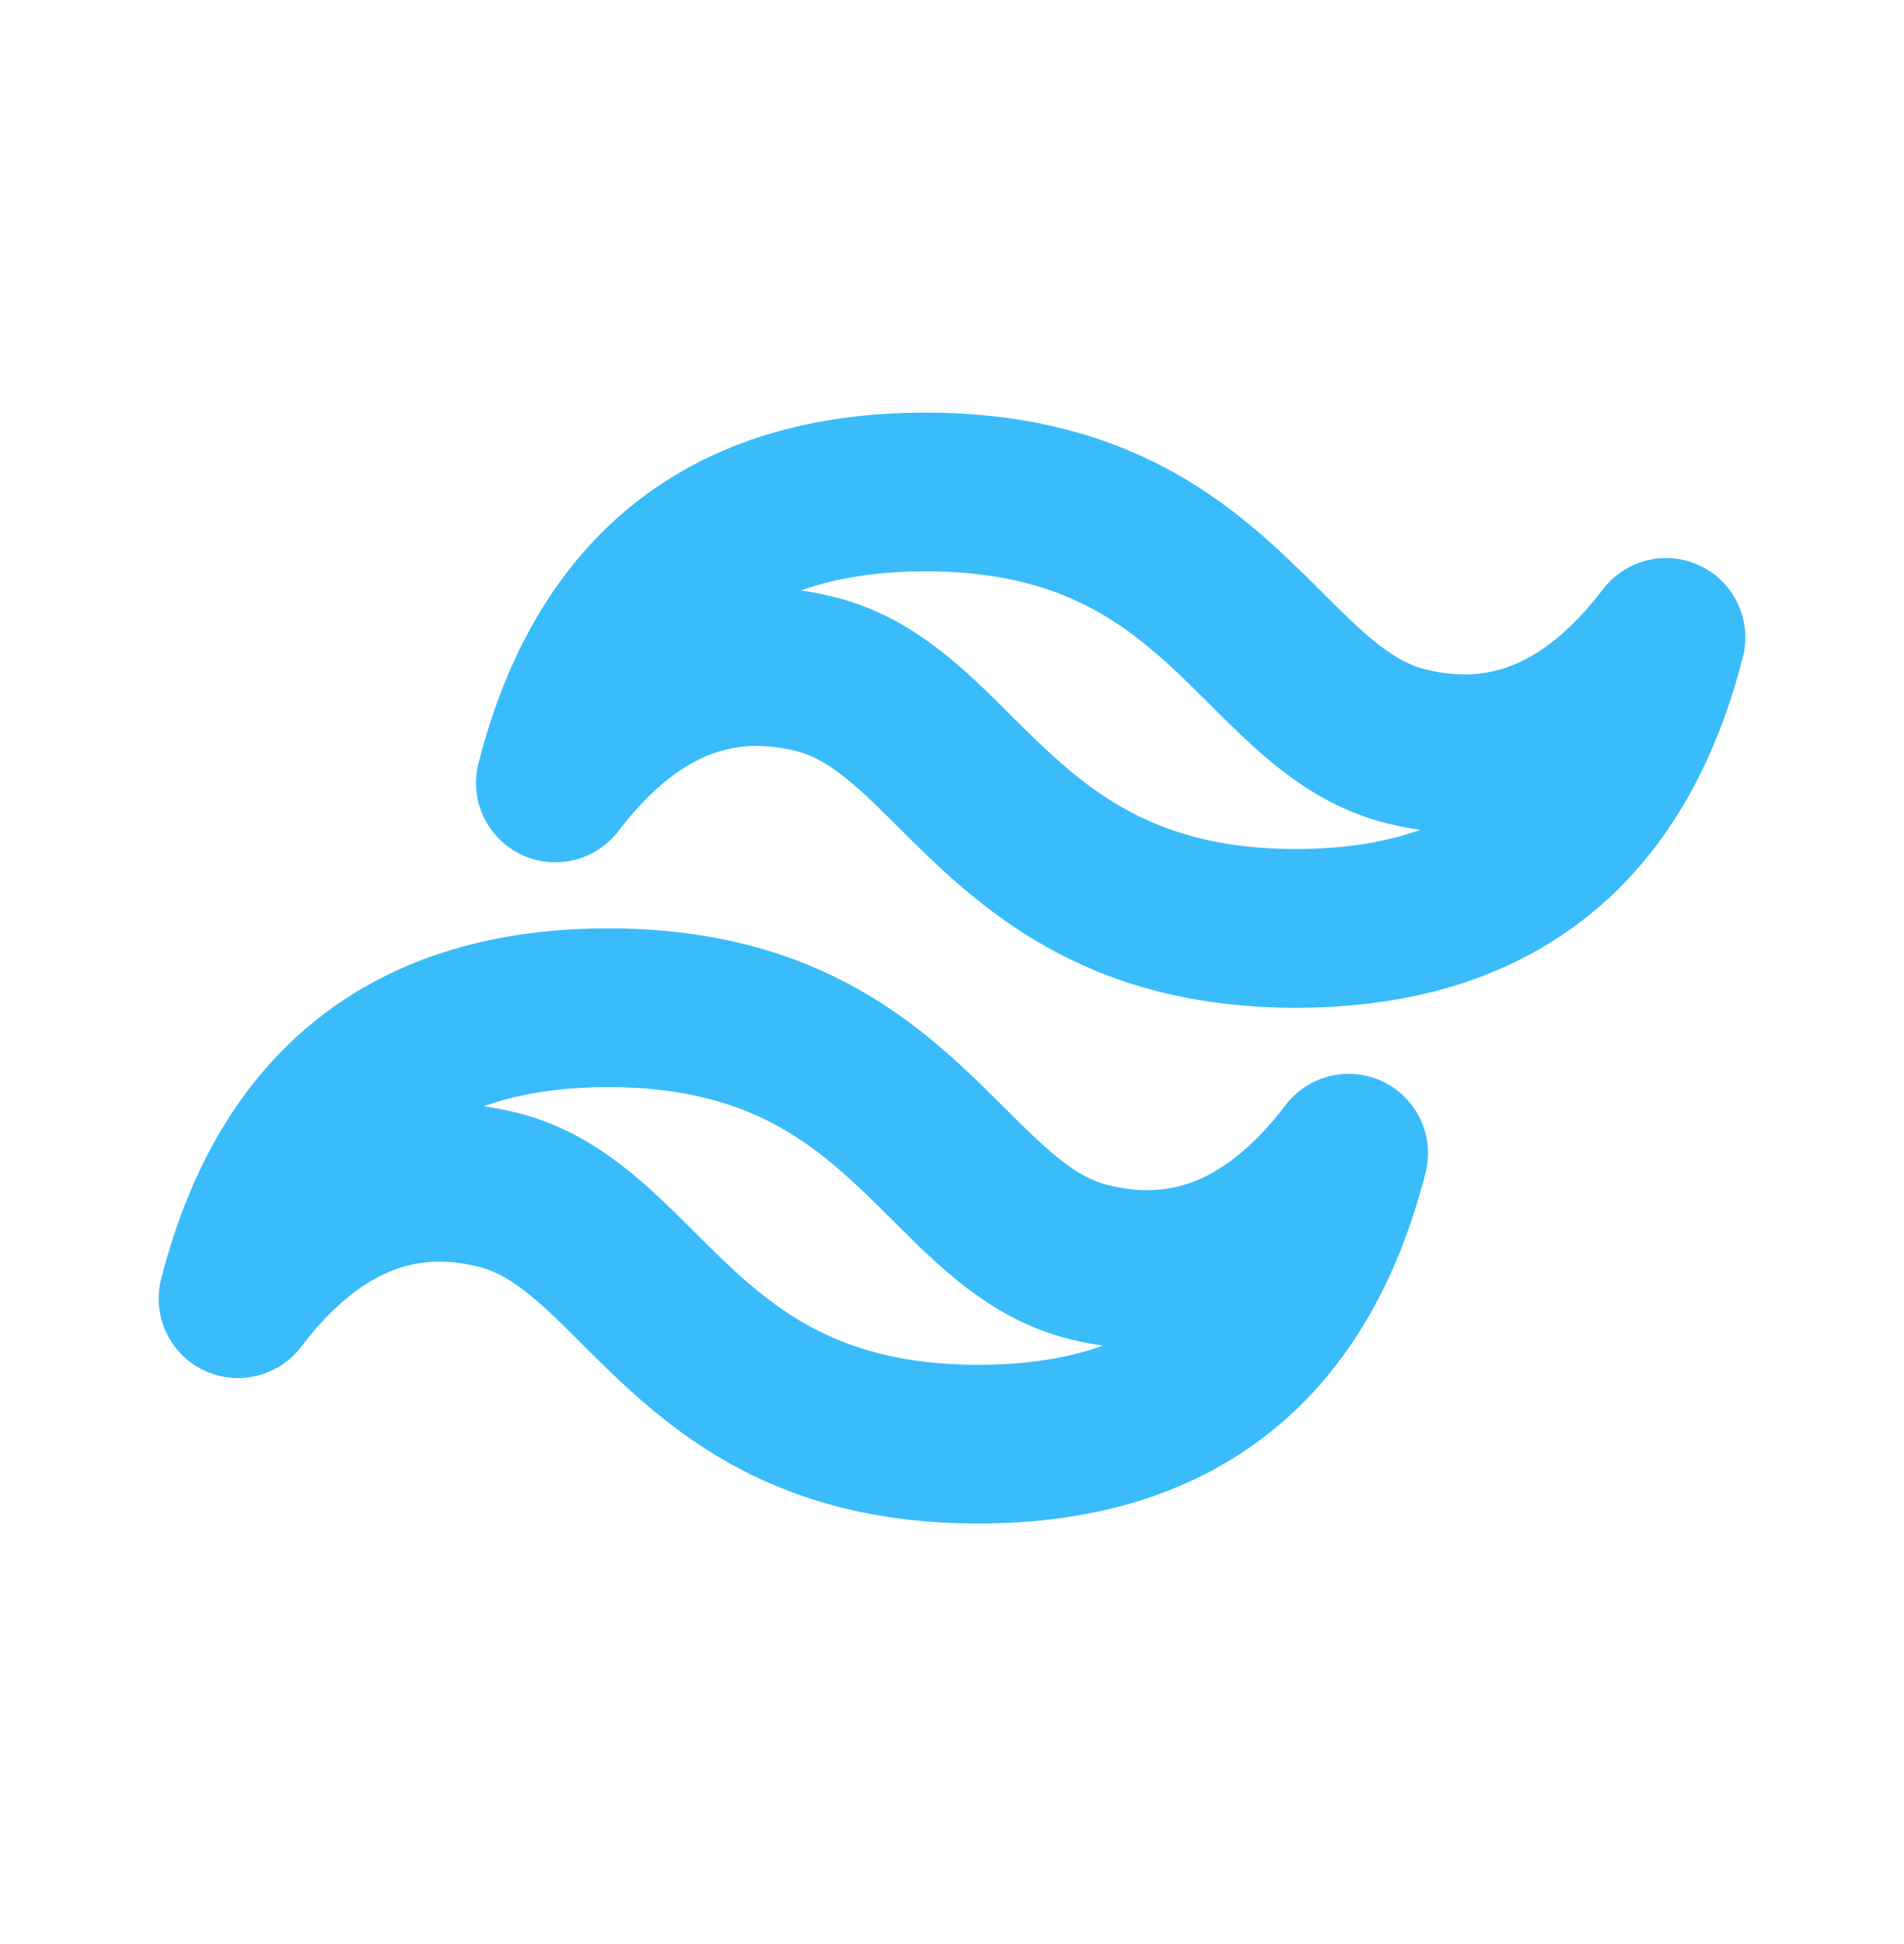 <svg width="48" height="49" viewBox="0 0 48 49" fill="none" xmlns="http://www.w3.org/2000/svg">
<g clip-path="url(#clip0_3315_541)">
<path d="M23.334 12.4C18.354 12.4 15.246 14.844 14 19.734C15.866 17.288 18.046 16.374 20.534 16.984C21.954 17.332 22.968 18.344 24.09 19.464C25.922 21.288 28.09 23.4 32.666 23.4C37.646 23.4 40.754 20.956 42 16.066C40.134 18.512 37.954 19.426 35.466 18.816C34.046 18.468 33.032 17.456 31.91 16.336C30.078 14.512 27.96 12.4 23.334 12.4ZM15.334 25.4C10.354 25.4 7.246 27.844 6 32.734C7.866 30.288 10.046 29.374 12.534 29.984C13.954 30.332 14.968 31.344 16.09 32.464C17.922 34.288 20.04 36.4 24.666 36.4C29.646 36.4 32.754 33.956 34 29.066C32.134 31.512 29.954 32.426 27.466 31.816C26.046 31.468 25.032 30.456 23.91 29.336C22.078 27.512 19.96 25.4 15.334 25.4Z" stroke="#39BCF9" stroke-width="4" stroke-linecap="round" stroke-linejoin="round"/>
</g>
<defs>
<clipPath id="clip0_3315_541">
<rect width="48" height="48" fill="white" transform="translate(0 0.4)"/>
</clipPath>
</defs>
</svg>
